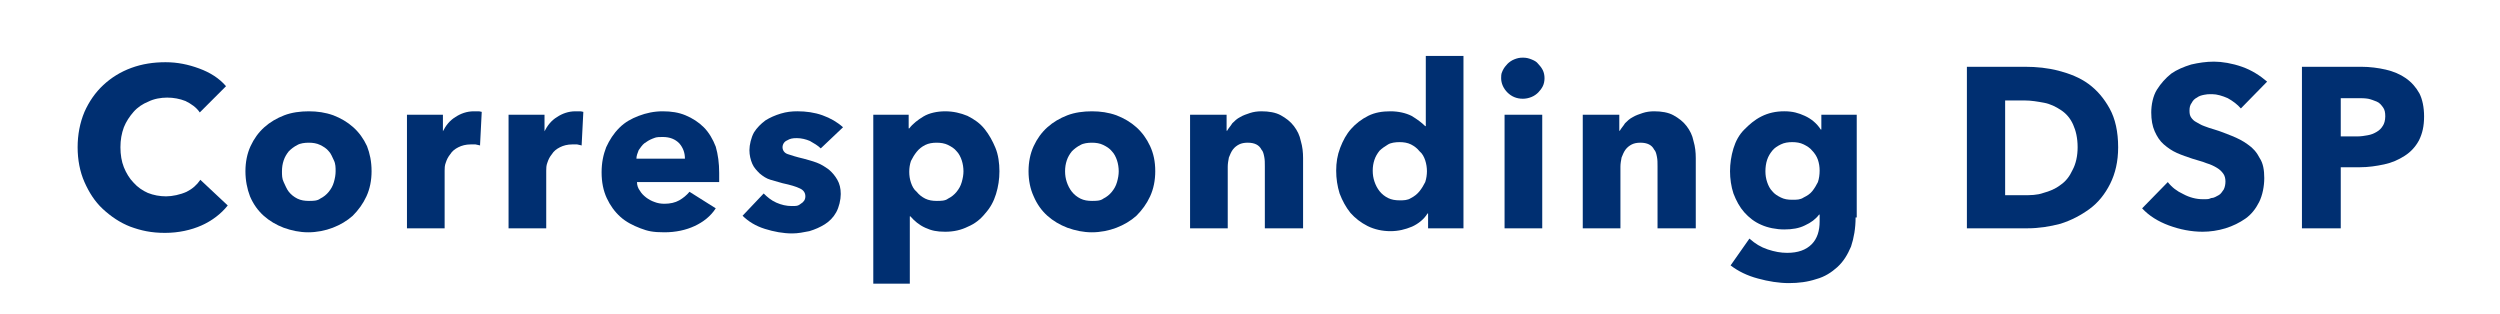 <?xml version="1.0" encoding="UTF-8"?>
<svg xmlns="http://www.w3.org/2000/svg" version="1.1" viewBox="0 0 438 55">
  <defs>
    <style>
      .cls-1 {
        fill: #002f71;
      }

      .cls-2 {
        isolation: isolate;
      }
    </style>
  </defs>
  <!-- Generator: Adobe Illustrator 28.7.2, SVG Export Plug-In . SVG Version: 1.2.0 Build 154)  -->
  <g>
    <g id="_レイヤー_1" data-name="レイヤー_1">
      <g class="cls-2">
        <path class="cls-1" d="M35.3,39.5c-1.8.8-4,1.3-6.4,1.3s-4.2-.4-6.1-1.1c-1.8-.7-3.4-1.8-4.8-3.1s-2.4-2.9-3.2-4.7-1.2-3.9-1.2-6.1.4-4.3,1.2-6.2c.8-1.8,1.9-3.4,3.3-4.7s3-2.3,4.9-3,3.9-1,6-1,4,.4,5.9,1.1c1.9.7,3.5,1.7,4.7,3.1l-4.6,4.6c-.6-.9-1.5-1.5-2.5-2-1-.4-2.1-.6-3.2-.6s-2.3.2-3.3.7c-1,.4-1.9,1-2.6,1.8s-1.3,1.7-1.7,2.7c-.4,1.1-.6,2.2-.6,3.5s.2,2.5.6,3.5,1,2,1.7,2.7c.7.8,1.6,1.4,2.5,1.8,1,.4,2.1.6,3.2.6s2.5-.3,3.6-.8c1-.5,1.8-1.2,2.4-2.1l4.8,4.5c-1.2,1.5-2.8,2.7-4.6,3.5Z"/>
        <path class="cls-1" d="M65.1,30c0,1.6-.3,3.1-.9,4.4-.6,1.3-1.4,2.4-2.4,3.4-1,.9-2.2,1.6-3.5,2.1s-2.8.8-4.3.8-2.9-.3-4.3-.8c-1.3-.5-2.5-1.2-3.5-2.1s-1.8-2-2.4-3.4c-.5-1.3-.8-2.8-.8-4.4s.3-3.1.9-4.4c.6-1.3,1.4-2.4,2.4-3.3s2.2-1.6,3.5-2.1,2.8-.7,4.3-.7,2.9.2,4.3.7c1.3.5,2.5,1.2,3.5,2.1s1.8,2,2.4,3.3c.5,1.3.8,2.7.8,4.4ZM58.8,30c0-.6,0-1.3-.3-1.9s-.5-1.2-.9-1.6c-.4-.5-.9-.8-1.5-1.1-.6-.3-1.3-.4-2-.4s-1.5.1-2,.4c-.6.3-1.1.7-1.5,1.1-.4.5-.7,1-.9,1.6s-.3,1.2-.3,1.9,0,1.3.3,1.9.5,1.2.9,1.7.9.9,1.5,1.2,1.3.4,2,.4,1.5,0,2-.4c.6-.3,1.1-.7,1.5-1.2s.7-1,.9-1.7c.2-.7.3-1.3.3-1.9Z"/>
        <path class="cls-1" d="M84.2,25.5c-.3-.1-.6-.1-.9-.2h-.8c-.9,0-1.6.2-2.2.5s-1.1.7-1.4,1.2c-.4.5-.6.9-.8,1.5-.2.5-.2,1-.2,1.4v10.1h-6.6v-19.9h6.3v2.9h0c.5-1,1.2-1.9,2.2-2.5.9-.6,2-1,3.2-1h.8c.3,0,.5.1.6.1l-.3,5.9Z"/>
        <path class="cls-1" d="M102,25.5c-.3-.1-.6-.1-.9-.2h-.8c-.9,0-1.6.2-2.2.5s-1.1.7-1.4,1.2c-.4.5-.6.9-.8,1.5-.2.5-.2,1-.2,1.4v10.1h-6.6v-19.9h6.3v2.9h0c.5-1,1.2-1.9,2.2-2.5.9-.6,2-1,3.2-1h.8c.3,0,.5.1.6.1l-.3,5.9Z"/>
        <path class="cls-1" d="M126,30.3v1.6h-14.4c0,.6.2,1.1.5,1.5.3.5.6.8,1.1,1.2.4.3.9.6,1.5.8.5.2,1.1.3,1.7.3,1,0,1.9-.2,2.6-.6.7-.4,1.3-.9,1.8-1.5l4.6,2.9c-.9,1.4-2.2,2.4-3.7,3.1-1.5.7-3.3,1.1-5.3,1.1s-2.9-.2-4.2-.7c-1.3-.5-2.5-1.1-3.5-2s-1.8-2-2.4-3.3-.9-2.8-.9-4.5.3-3.1.8-4.4c.6-1.3,1.3-2.4,2.3-3.4s2.1-1.6,3.4-2.1,2.7-.8,4.2-.8,2.8.2,4,.7,2.3,1.2,3.2,2.1,1.6,2.1,2.1,3.4c.4,1.4.6,2.9.6,4.6ZM120,27.8c0-1-.3-1.9-1-2.7-.7-.7-1.6-1.1-2.9-1.1s-1.2.1-1.8.3c-.5.2-1,.5-1.4.8s-.7.8-1,1.2c-.2.5-.4,1-.4,1.5,0,0,8.5,0,8.5,0Z"/>
        <path class="cls-1" d="M143.8,26c-.5-.5-1.2-.9-1.9-1.3-.7-.3-1.5-.5-2.3-.5s-1.2.1-1.7.4c-.5.2-.8.7-.8,1.2s.3,1,.9,1.2c.6.2,1.5.5,2.8.8.7.2,1.5.4,2.3.7.8.3,1.4.7,2.1,1.2.6.5,1.1,1.1,1.5,1.8s.6,1.5.6,2.5-.3,2.3-.8,3.2-1.2,1.6-2,2.1-1.7.9-2.7,1.2c-1,.2-2,.4-3,.4-1.6,0-3.2-.3-4.8-.8s-2.9-1.3-3.9-2.3l3.7-3.9c.6.6,1.3,1.2,2.2,1.6s1.8.6,2.7.6,1.1,0,1.6-.4c.5-.3.8-.7.8-1.3s-.3-1.1-1-1.4c-.6-.3-1.6-.6-3-.9-.7-.2-1.4-.4-2.1-.6s-1.3-.6-1.9-1.1c-.5-.5-1-1-1.3-1.7s-.5-1.5-.5-2.4.3-2.2.8-3.1c.5-.8,1.2-1.5,2-2.1.8-.5,1.7-.9,2.7-1.2,1-.3,1.9-.4,2.9-.4,1.5,0,3,.2,4.4.7s2.6,1.2,3.6,2.1l-3.9,3.7Z"/>
        <path class="cls-1" d="M175.1,30c0,1.4-.2,2.7-.6,4-.4,1.3-1,2.4-1.9,3.4-.8,1-1.8,1.8-3,2.3-1.2.6-2.5.9-4,.9s-2.4-.2-3.5-.7-1.9-1.2-2.6-2h-.1v11.8h-6.4v-29.6h6.2v2.4h.1c.6-.8,1.5-1.5,2.5-2.1s2.4-.9,3.8-.9,2.7.3,3.9.8c1.2.6,2.2,1.3,3,2.3s1.4,2.1,1.9,3.3.7,2.7.7,4.1ZM168.8,30c0-.6-.1-1.3-.3-1.9s-.5-1.2-.9-1.6c-.4-.5-.9-.8-1.5-1.1-.6-.3-1.3-.4-2-.4s-1.4.1-2,.4-1.1.7-1.5,1.2-.7,1-1,1.6c-.2.6-.3,1.2-.3,1.9s.1,1.3.3,1.9c.2.6.5,1.2,1,1.6.4.5.9.9,1.5,1.2s1.3.4,2,.4,1.5,0,2-.4c.6-.3,1.1-.7,1.5-1.2s.7-1,.9-1.7c.2-.7.3-1.3.3-1.9Z"/>
        <path class="cls-1" d="M202.4,30c0,1.6-.3,3.1-.9,4.4-.6,1.3-1.4,2.4-2.4,3.4-1,.9-2.2,1.6-3.5,2.1s-2.8.8-4.3.8-2.9-.3-4.3-.8c-1.3-.5-2.5-1.2-3.5-2.1s-1.8-2-2.4-3.4c-.6-1.3-.9-2.8-.9-4.4s.3-3.1.9-4.4c.6-1.3,1.4-2.4,2.4-3.3s2.2-1.6,3.5-2.1,2.8-.7,4.3-.7,2.9.2,4.3.7c1.3.5,2.5,1.2,3.5,2.1s1.8,2,2.4,3.3c.6,1.3.9,2.7.9,4.4ZM196,30c0-.6-.1-1.3-.3-1.9s-.5-1.2-.9-1.6c-.4-.5-.9-.8-1.5-1.1-.6-.3-1.3-.4-2-.4s-1.5.1-2,.4c-.6.3-1.1.7-1.5,1.1-.4.5-.7,1-.9,1.6s-.3,1.2-.3,1.9.1,1.3.3,1.9.5,1.2.9,1.7.9.9,1.5,1.2,1.3.4,2,.4,1.5,0,2-.4c.6-.3,1.1-.7,1.5-1.2s.7-1,.9-1.7c.2-.7.3-1.3.3-1.9Z"/>
        <path class="cls-1" d="M221.6,40v-10.9c0-.6,0-1.1-.1-1.6s-.2-1-.5-1.3c-.2-.4-.5-.7-.9-.9-.4-.2-.9-.3-1.5-.3s-1.1.1-1.5.3c-.4.2-.8.5-1.1.9s-.5.9-.7,1.4c-.1.5-.2,1.1-.2,1.6v10.8h-6.6v-19.9h6.4v2.8h.1c.2-.4.6-.8.9-1.3.4-.4.8-.8,1.4-1.1.5-.3,1.1-.5,1.7-.7.6-.2,1.3-.3,2-.3,1.3,0,2.5.2,3.4.7s1.7,1.1,2.3,1.9,1,1.6,1.2,2.6c.3,1,.4,2,.4,3v12.3h-6.7Z"/>
        <path class="cls-1" d="M250.2,40v-2.6h-.1c-.6,1-1.6,1.8-2.7,2.3-1.2.5-2.4.8-3.8.8s-2.8-.3-4-.9c-1.2-.6-2.2-1.4-3-2.3-.8-1-1.4-2.1-1.9-3.4-.4-1.3-.6-2.6-.6-4s.2-2.7.7-4,1.1-2.4,1.9-3.3,1.8-1.7,3-2.3c1.2-.6,2.5-.8,3.9-.8s2.7.3,3.7.8c1,.6,1.8,1.2,2.4,1.8h.1v-12.3h6.6v30.2h-6.2ZM250,30c0-.6-.1-1.3-.3-1.9s-.5-1.2-1-1.6c-.4-.5-.9-.9-1.5-1.2-.6-.3-1.3-.4-2-.4s-1.5.1-2,.4-1.1.7-1.5,1.1c-.4.5-.7,1-.9,1.6s-.3,1.2-.3,1.9.1,1.3.3,1.9c.2.6.5,1.2.9,1.7s.9.9,1.5,1.2,1.3.4,2,.4,1.4,0,2-.4c.6-.3,1.1-.7,1.5-1.2s.7-1,1-1.6c.2-.6.3-1.3.3-1.9Z"/>
        <path class="cls-1" d="M270.6,13.7c0,.5-.1,1-.3,1.4-.2.4-.5.8-.8,1.1s-.7.6-1.2.8c-.5.2-1,.3-1.5.3-1.1,0-2-.4-2.7-1.1-.7-.7-1.1-1.6-1.1-2.5s.1-.9.3-1.4c.2-.4.5-.8.8-1.1s.7-.6,1.2-.8.9-.3,1.5-.3,1,.1,1.5.3.9.4,1.2.8c.3.3.6.7.8,1.1.2.4.3.9.3,1.4ZM263.6,40v-19.9h6.6v19.9h-6.6Z"/>
        <path class="cls-1" d="M290.4,40v-10.9c0-.6,0-1.1-.1-1.6s-.2-1-.5-1.3c-.2-.4-.5-.7-.9-.9-.4-.2-.9-.3-1.5-.3s-1.1.1-1.5.3c-.4.2-.8.5-1.1.9-.3.4-.5.9-.7,1.4-.1.5-.2,1.1-.2,1.6v10.8h-6.6v-19.9h6.4v2.8h.1c.2-.4.6-.8.9-1.3.4-.4.8-.8,1.4-1.1.5-.3,1.1-.5,1.7-.7s1.3-.3,2-.3c1.3,0,2.5.2,3.4.7s1.7,1.1,2.3,1.9c.6.8,1,1.6,1.2,2.6.3,1,.4,2,.4,3v12.3h-6.7Z"/>
        <path class="cls-1" d="M325.1,38.1c0,1.9-.3,3.6-.8,5.1-.6,1.4-1.3,2.6-2.4,3.6-1,.9-2.2,1.7-3.7,2.1-1.5.5-3.1.7-4.8.7s-3.6-.3-5.4-.8c-1.9-.5-3.5-1.3-4.8-2.3l3.3-4.7c1,.9,2,1.5,3.2,1.9s2.3.6,3.4.6c1.9,0,3.3-.5,4.3-1.5s1.4-2.4,1.4-4v-1.2h-.1c-.6.8-1.4,1.4-2.5,1.9-1,.5-2.2.7-3.6.7s-2.9-.3-4-.8c-1.2-.5-2.2-1.3-3-2.2s-1.4-2-1.9-3.3c-.4-1.2-.6-2.6-.6-3.9s.2-2.7.6-4,1-2.4,1.9-3.3,1.8-1.7,3-2.3c1.2-.6,2.5-.9,4-.9s2.5.3,3.6.8,2.1,1.3,2.8,2.4h.1v-2.6h6.2v18h-.2ZM318.8,29.9c0-.7-.1-1.3-.3-1.9s-.6-1.2-1-1.6c-.4-.5-.9-.8-1.5-1.1s-1.3-.4-2-.4-1.4.1-2,.4-1.1.6-1.5,1.1-.7,1-.9,1.6c-.2.6-.3,1.3-.3,2s.1,1.3.3,1.9c.2.6.5,1.2.9,1.6.4.5.9.8,1.5,1.1s1.2.4,2,.4,1.4,0,2-.4c.6-.3,1.1-.6,1.5-1.1s.7-1,1-1.6c.2-.6.3-1.3.3-2Z"/>
        <path class="cls-1" d="M371.1,25.8c0,2.5-.5,4.6-1.4,6.4-.9,1.8-2.1,3.3-3.6,4.4s-3.2,2-5.1,2.6c-1.9.5-3.8.8-5.8.8h-10.6V11.7h10.2c2,0,4,.2,5.9.7s3.7,1.2,5.2,2.3,2.7,2.5,3.7,4.3,1.5,4.1,1.5,6.8ZM364,25.8c0-1.6-.3-2.9-.8-4s-1.2-1.9-2.1-2.5-1.9-1.1-3-1.3-2.2-.4-3.4-.4h-3.4v16.6h3.2c1.2,0,2.4,0,3.5-.4,1.1-.3,2.1-.7,3-1.4.9-.6,1.6-1.5,2.1-2.6.6-1.1.9-2.5.9-4Z"/>
        <path class="cls-1" d="M392.6,19c-.6-.7-1.4-1.3-2.3-1.8-.9-.4-1.9-.7-2.7-.7s-.9,0-1.4.1-.9.2-1.3.5c-.4.2-.7.5-.9.9-.3.4-.4.8-.4,1.4s.1.9.3,1.2c.2.3.5.6.9.8.4.2.8.5,1.4.7.5.2,1.1.4,1.8.6,1,.3,2,.7,3,1.1s2,.9,2.8,1.5c.9.6,1.6,1.4,2.1,2.4.6.9.8,2.1.8,3.5s-.3,3-.9,4.2-1.4,2.2-2.4,2.9-2.2,1.3-3.5,1.7-2.7.6-4,.6c-2,0-4-.4-5.9-1.1-1.9-.7-3.5-1.7-4.7-3l4.5-4.6c.7.9,1.6,1.6,2.7,2.1,1.1.6,2.3.9,3.4.9s1,0,1.5-.2c.5,0,.9-.3,1.3-.5s.6-.6.9-1c.2-.4.3-.9.3-1.4s-.1-1-.4-1.4-.6-.7-1.1-1-1.1-.6-1.8-.8c-.7-.3-1.6-.5-2.5-.8s-1.8-.6-2.7-1c-.9-.4-1.6-.9-2.3-1.5-.7-.6-1.2-1.4-1.6-2.3s-.6-2-.6-3.3.3-2.9,1-4,1.5-2,2.5-2.8c1-.7,2.2-1.2,3.5-1.6,1.3-.3,2.6-.5,4-.5s3.2.3,4.9.9c1.7.6,3.1,1.5,4.4,2.6l-4.6,4.7Z"/>
        <path class="cls-1" d="M424.7,20.4c0,1.7-.3,3-.9,4.2-.6,1.1-1.4,2-2.5,2.7s-2.2,1.2-3.6,1.5-2.8.5-4.2.5h-3.4v10.7h-6.8V11.7h10.4c1.5,0,3,.2,4.3.5s2.5.8,3.5,1.5,1.8,1.6,2.4,2.7c.5,1,.8,2.4.8,4ZM417.9,20.4c0-.7-.1-1.2-.4-1.6s-.6-.8-1.1-1-1-.4-1.5-.5c-.6-.1-1.2-.1-1.8-.1h-3v6.7h2.9c.6,0,1.3-.1,1.8-.2.6-.1,1.1-.3,1.6-.6s.8-.6,1.1-1.1c.2-.3.4-.9.4-1.6Z"/>
      </g>
    </g>
  </g>
</svg>
